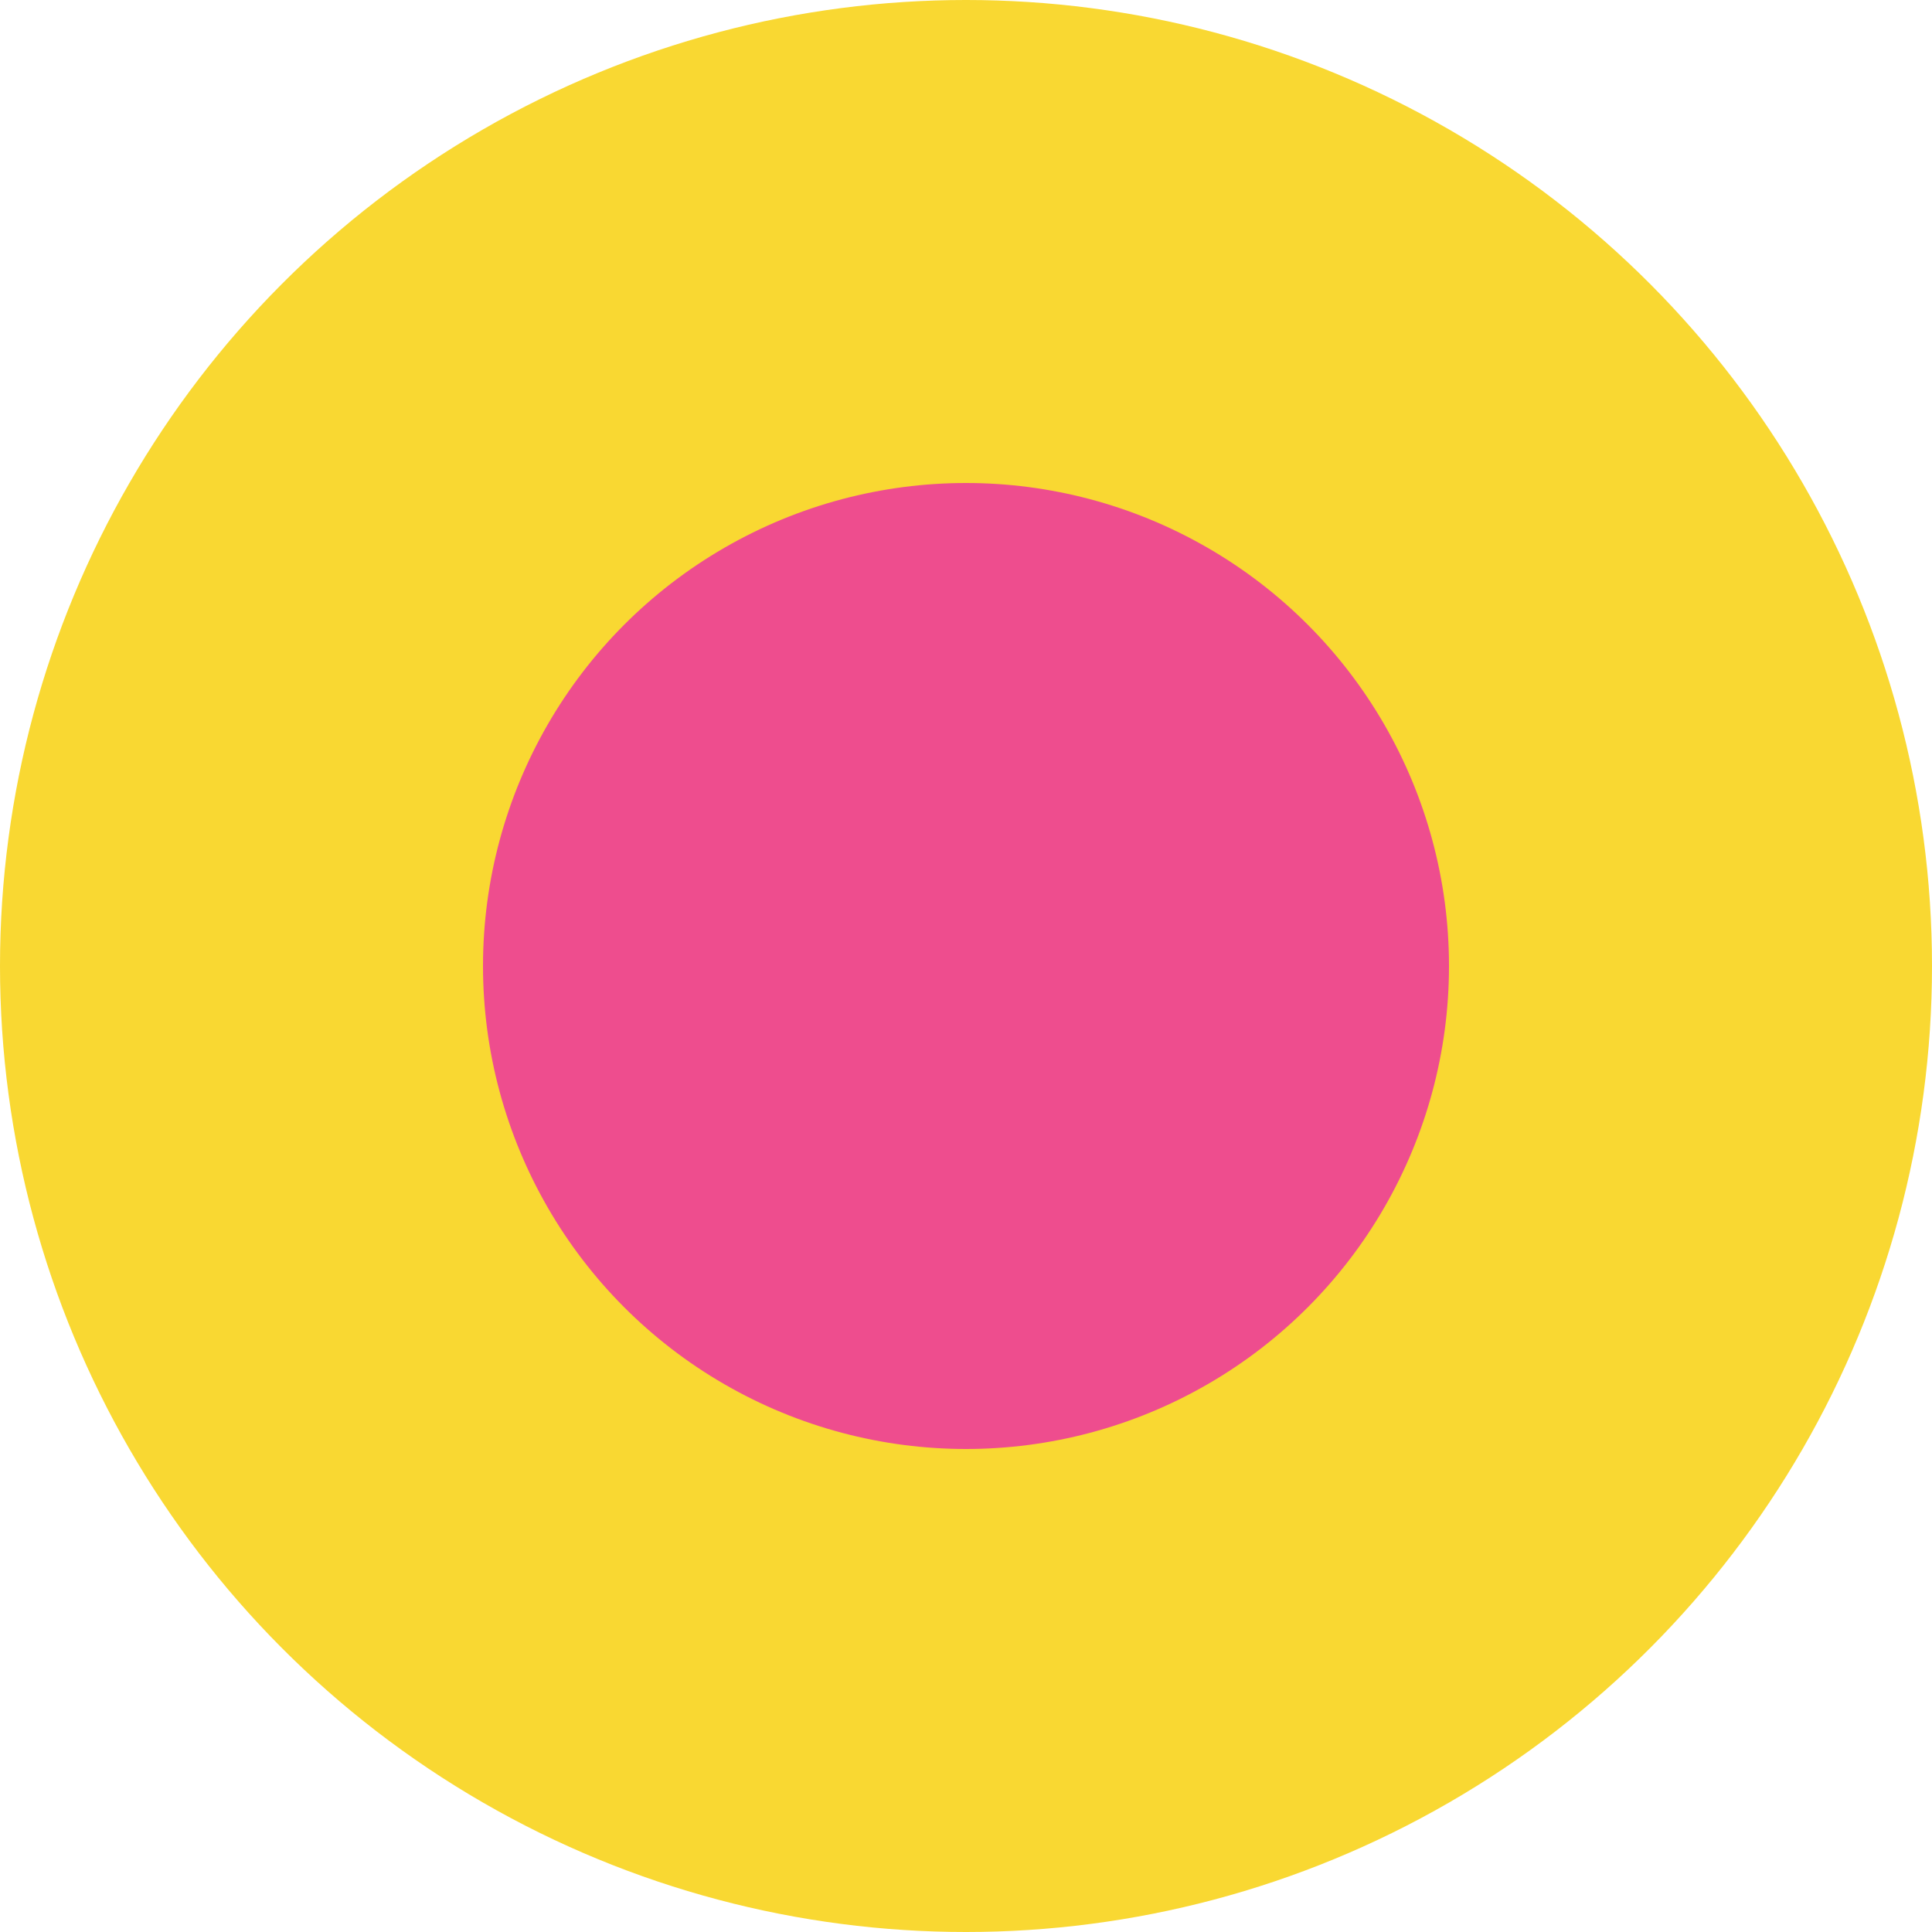 <!-- Generator: Adobe Illustrator 23.0.1, SVG Export Plug-In  -->
<svg version="1.1" xmlns="http://www.w3.org/2000/svg" xmlns:xlink="http://www.w3.org/1999/xlink" x="0px" y="0px" width="42.52px"
	 height="42.52px" viewBox="0 0 42.52 42.52" style="enable-background:new 0 0 42.52 42.52;" xml:space="preserve">
<style type="text/css">
	.st0{fill:#F9D832;}
	.st1{fill:#EE4D8E;}
</style>
<defs>
</defs>
<g>
	<circle class="st0" cx="21.26" cy="21.26" r="21.26"/>
	<circle class="st1" cx="21.26" cy="21.26" r="10.63"/>
</g>
</svg>